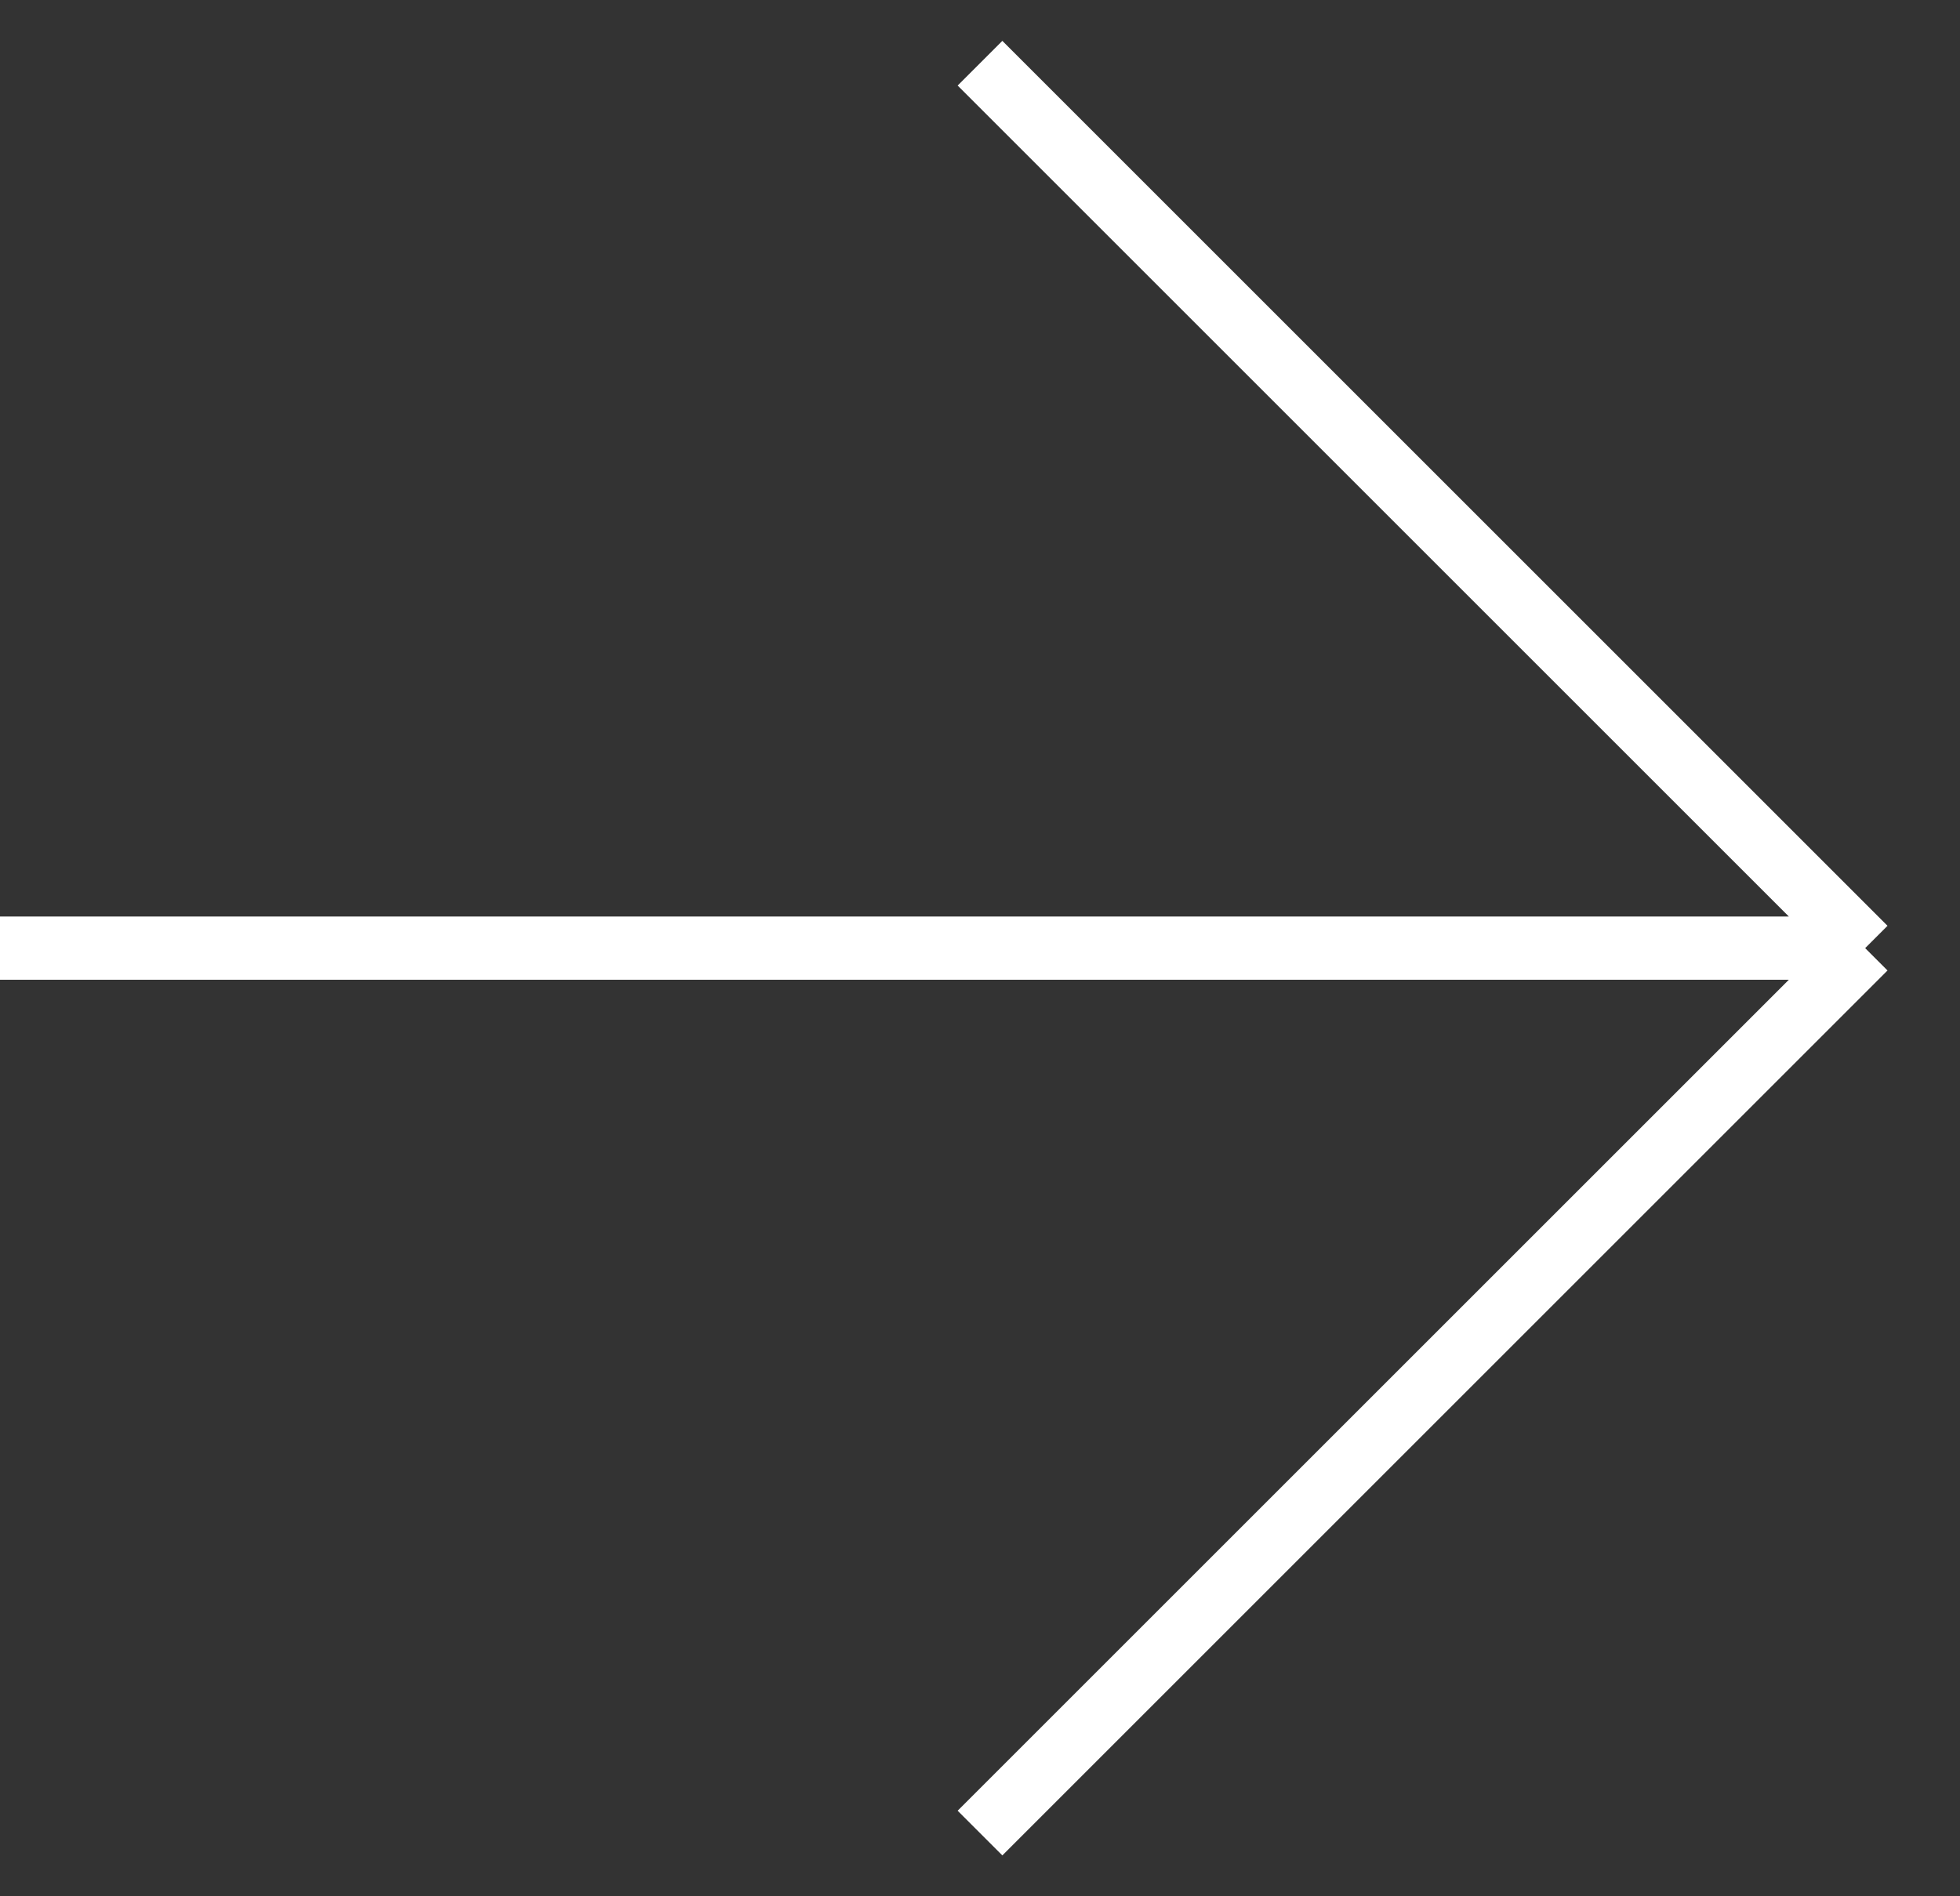 <svg width="31" height="30" viewBox="0 0 31 30" fill="none" xmlns="http://www.w3.org/2000/svg">
<rect x="0" y="0" width="31" height="30" fill="#333333" stroke="none"/>
<path d="M15.5 1L29.5 15M29.5 15L15.5 29M29.5 15H0" stroke="white"/>
</svg>
